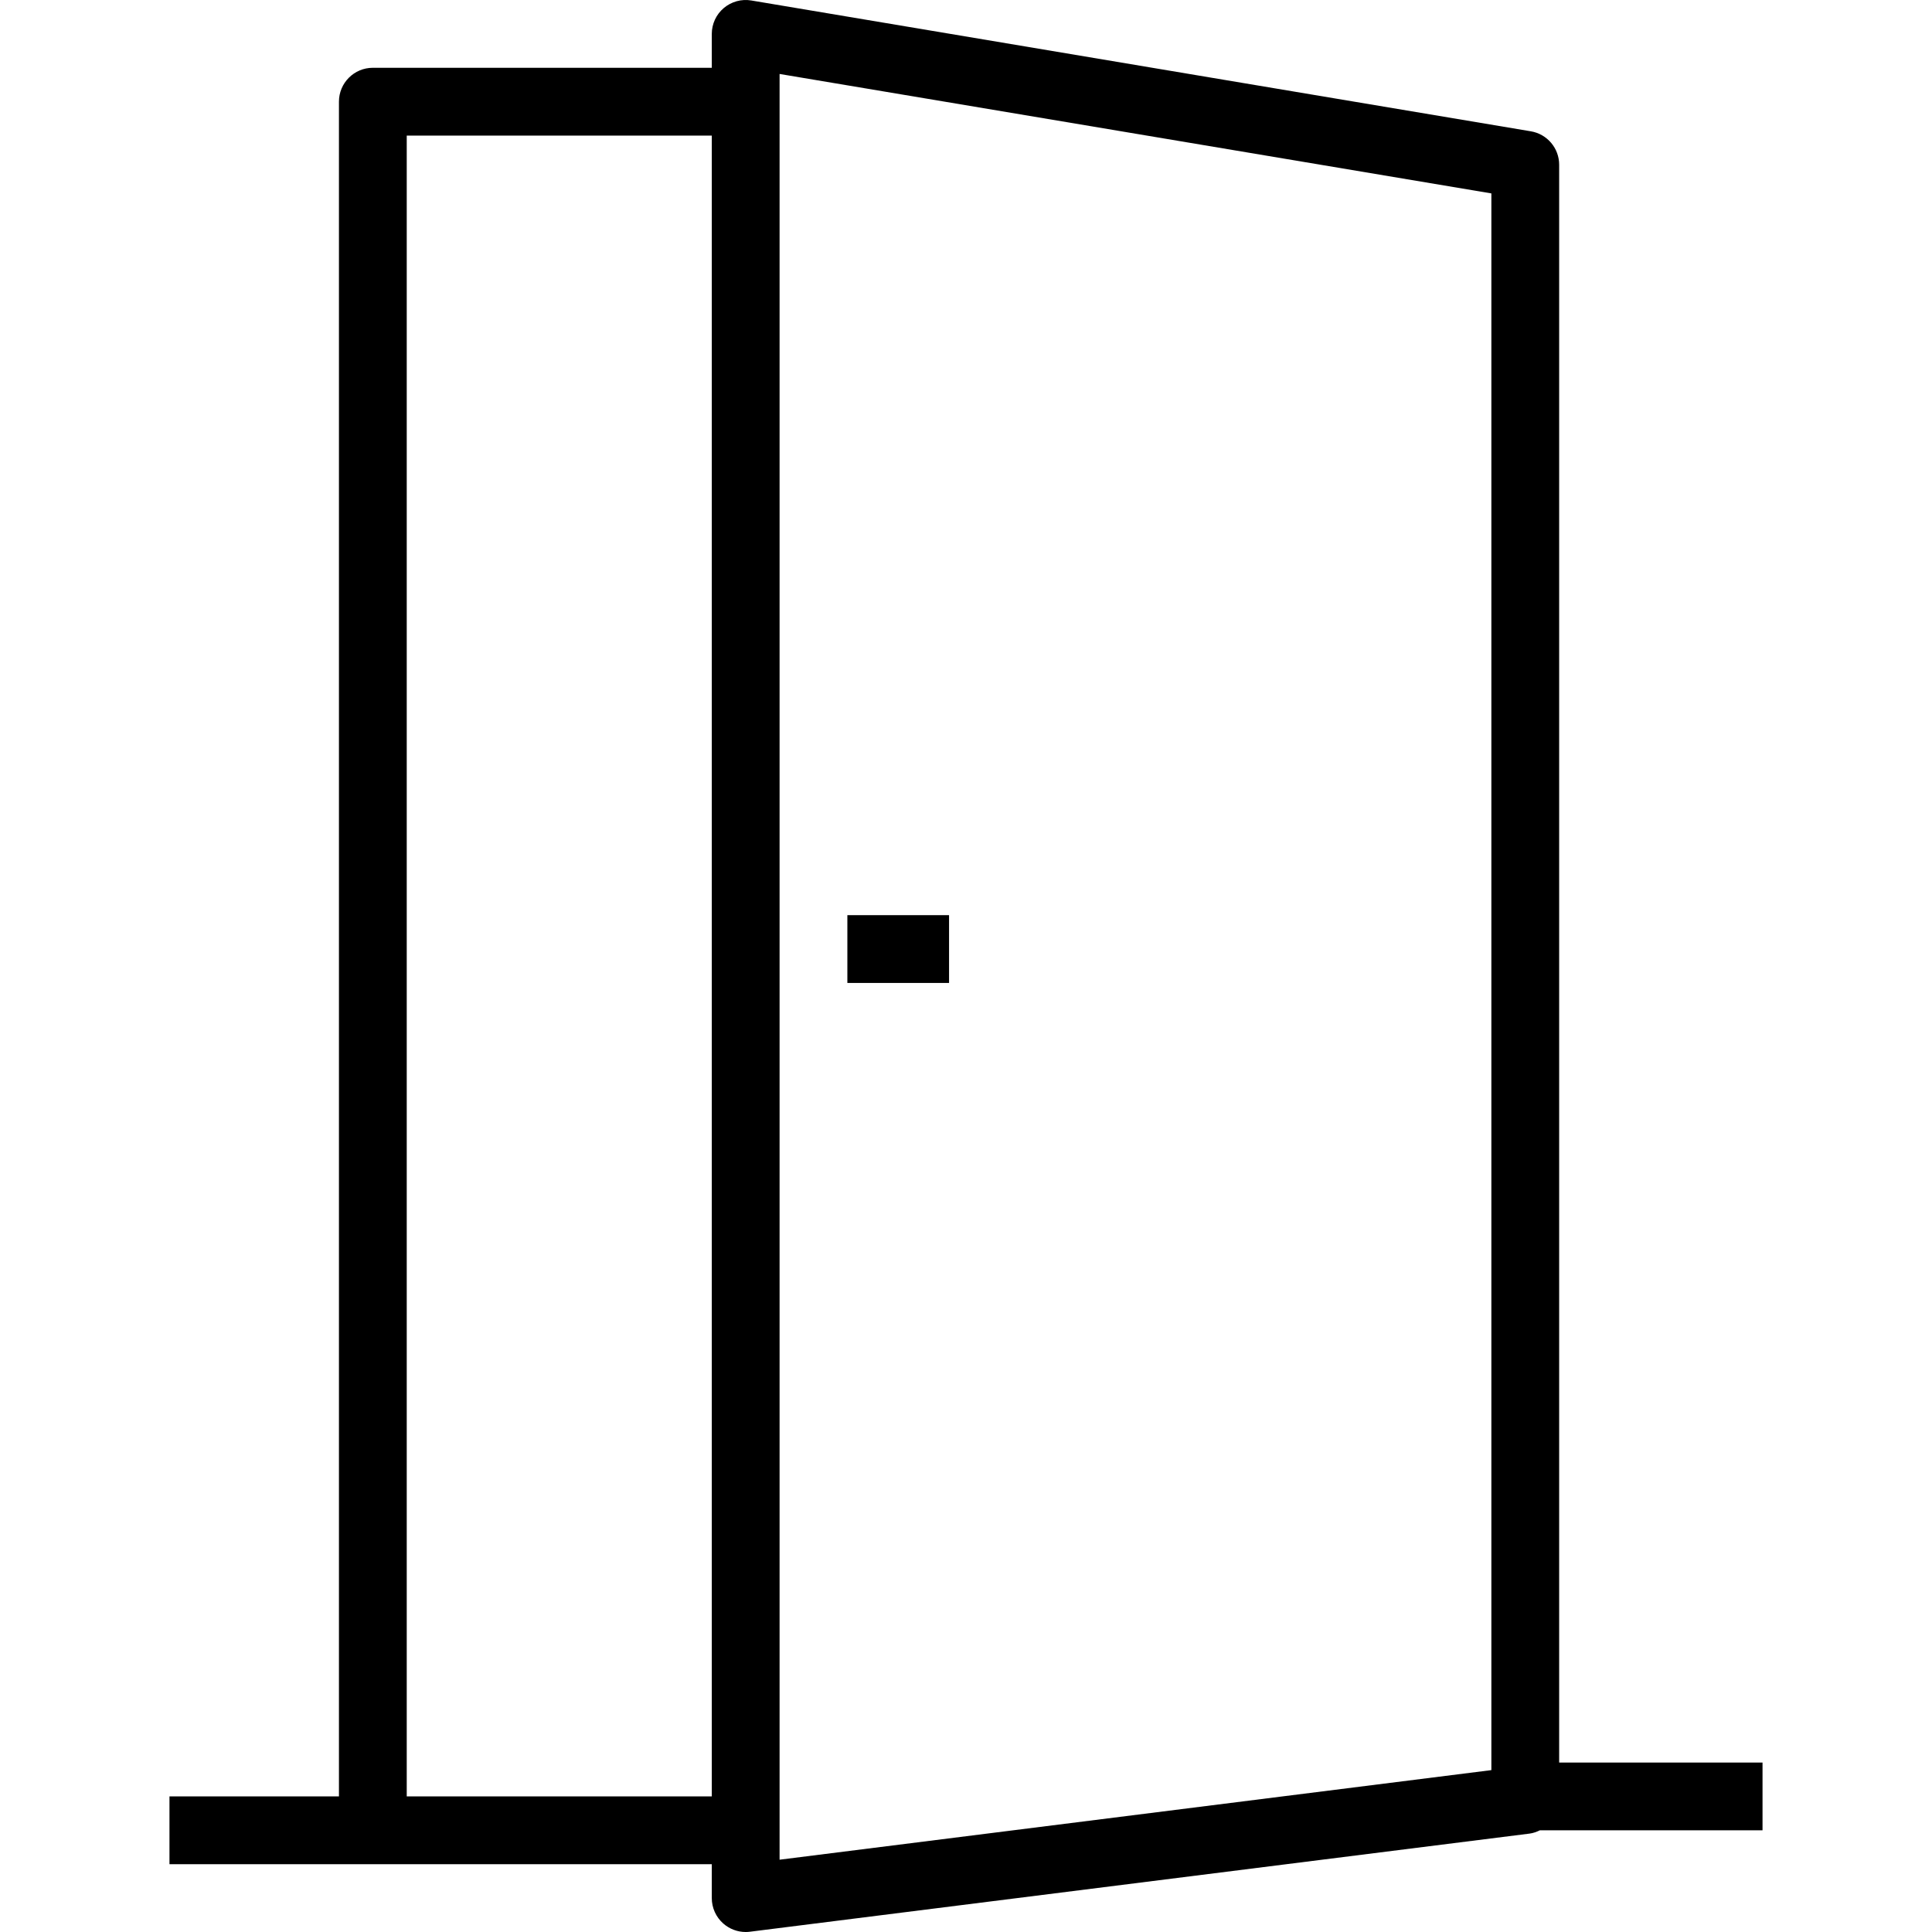 <?xml version="1.0" encoding="iso-8859-1"?>
<!-- Uploaded to: SVG Repo, www.svgrepo.com, Generator: SVG Repo Mixer Tools -->
<svg fill="#000000" version="1.1" id="Capa_1" xmlns="http://www.w3.org/2000/svg" xmlns:xlink="http://www.w3.org/1999/xlink" 
	 viewBox="0 0 57 57" xml:space="preserve">
<g>
	<g>
		<rect x="25" y="27" width="3" height="2"/>
		<path d="M52,52h-6V4.86c0-0.488-0.353-0.905-0.835-0.986l-23-3.86c-0.289-0.049-0.586,0.033-0.811,0.223S21,0.706,21,1v1H11
			c-0.553,0-1,0.448-1,1v50H5v2h6h10v1c0,0.287,0.123,0.56,0.339,0.75C21.523,56.912,21.758,57,22,57
			c0.041,0,0.083-0.002,0.125-0.008l23-2.895c0.11-0.014,0.211-0.051,0.307-0.098H52V52z M12,53V4h9v49H12z M23,54v-1V3V2.182
			l21,3.524V52v0.224l-21,2.643V54z"/>
	</g>
</g>
</svg>